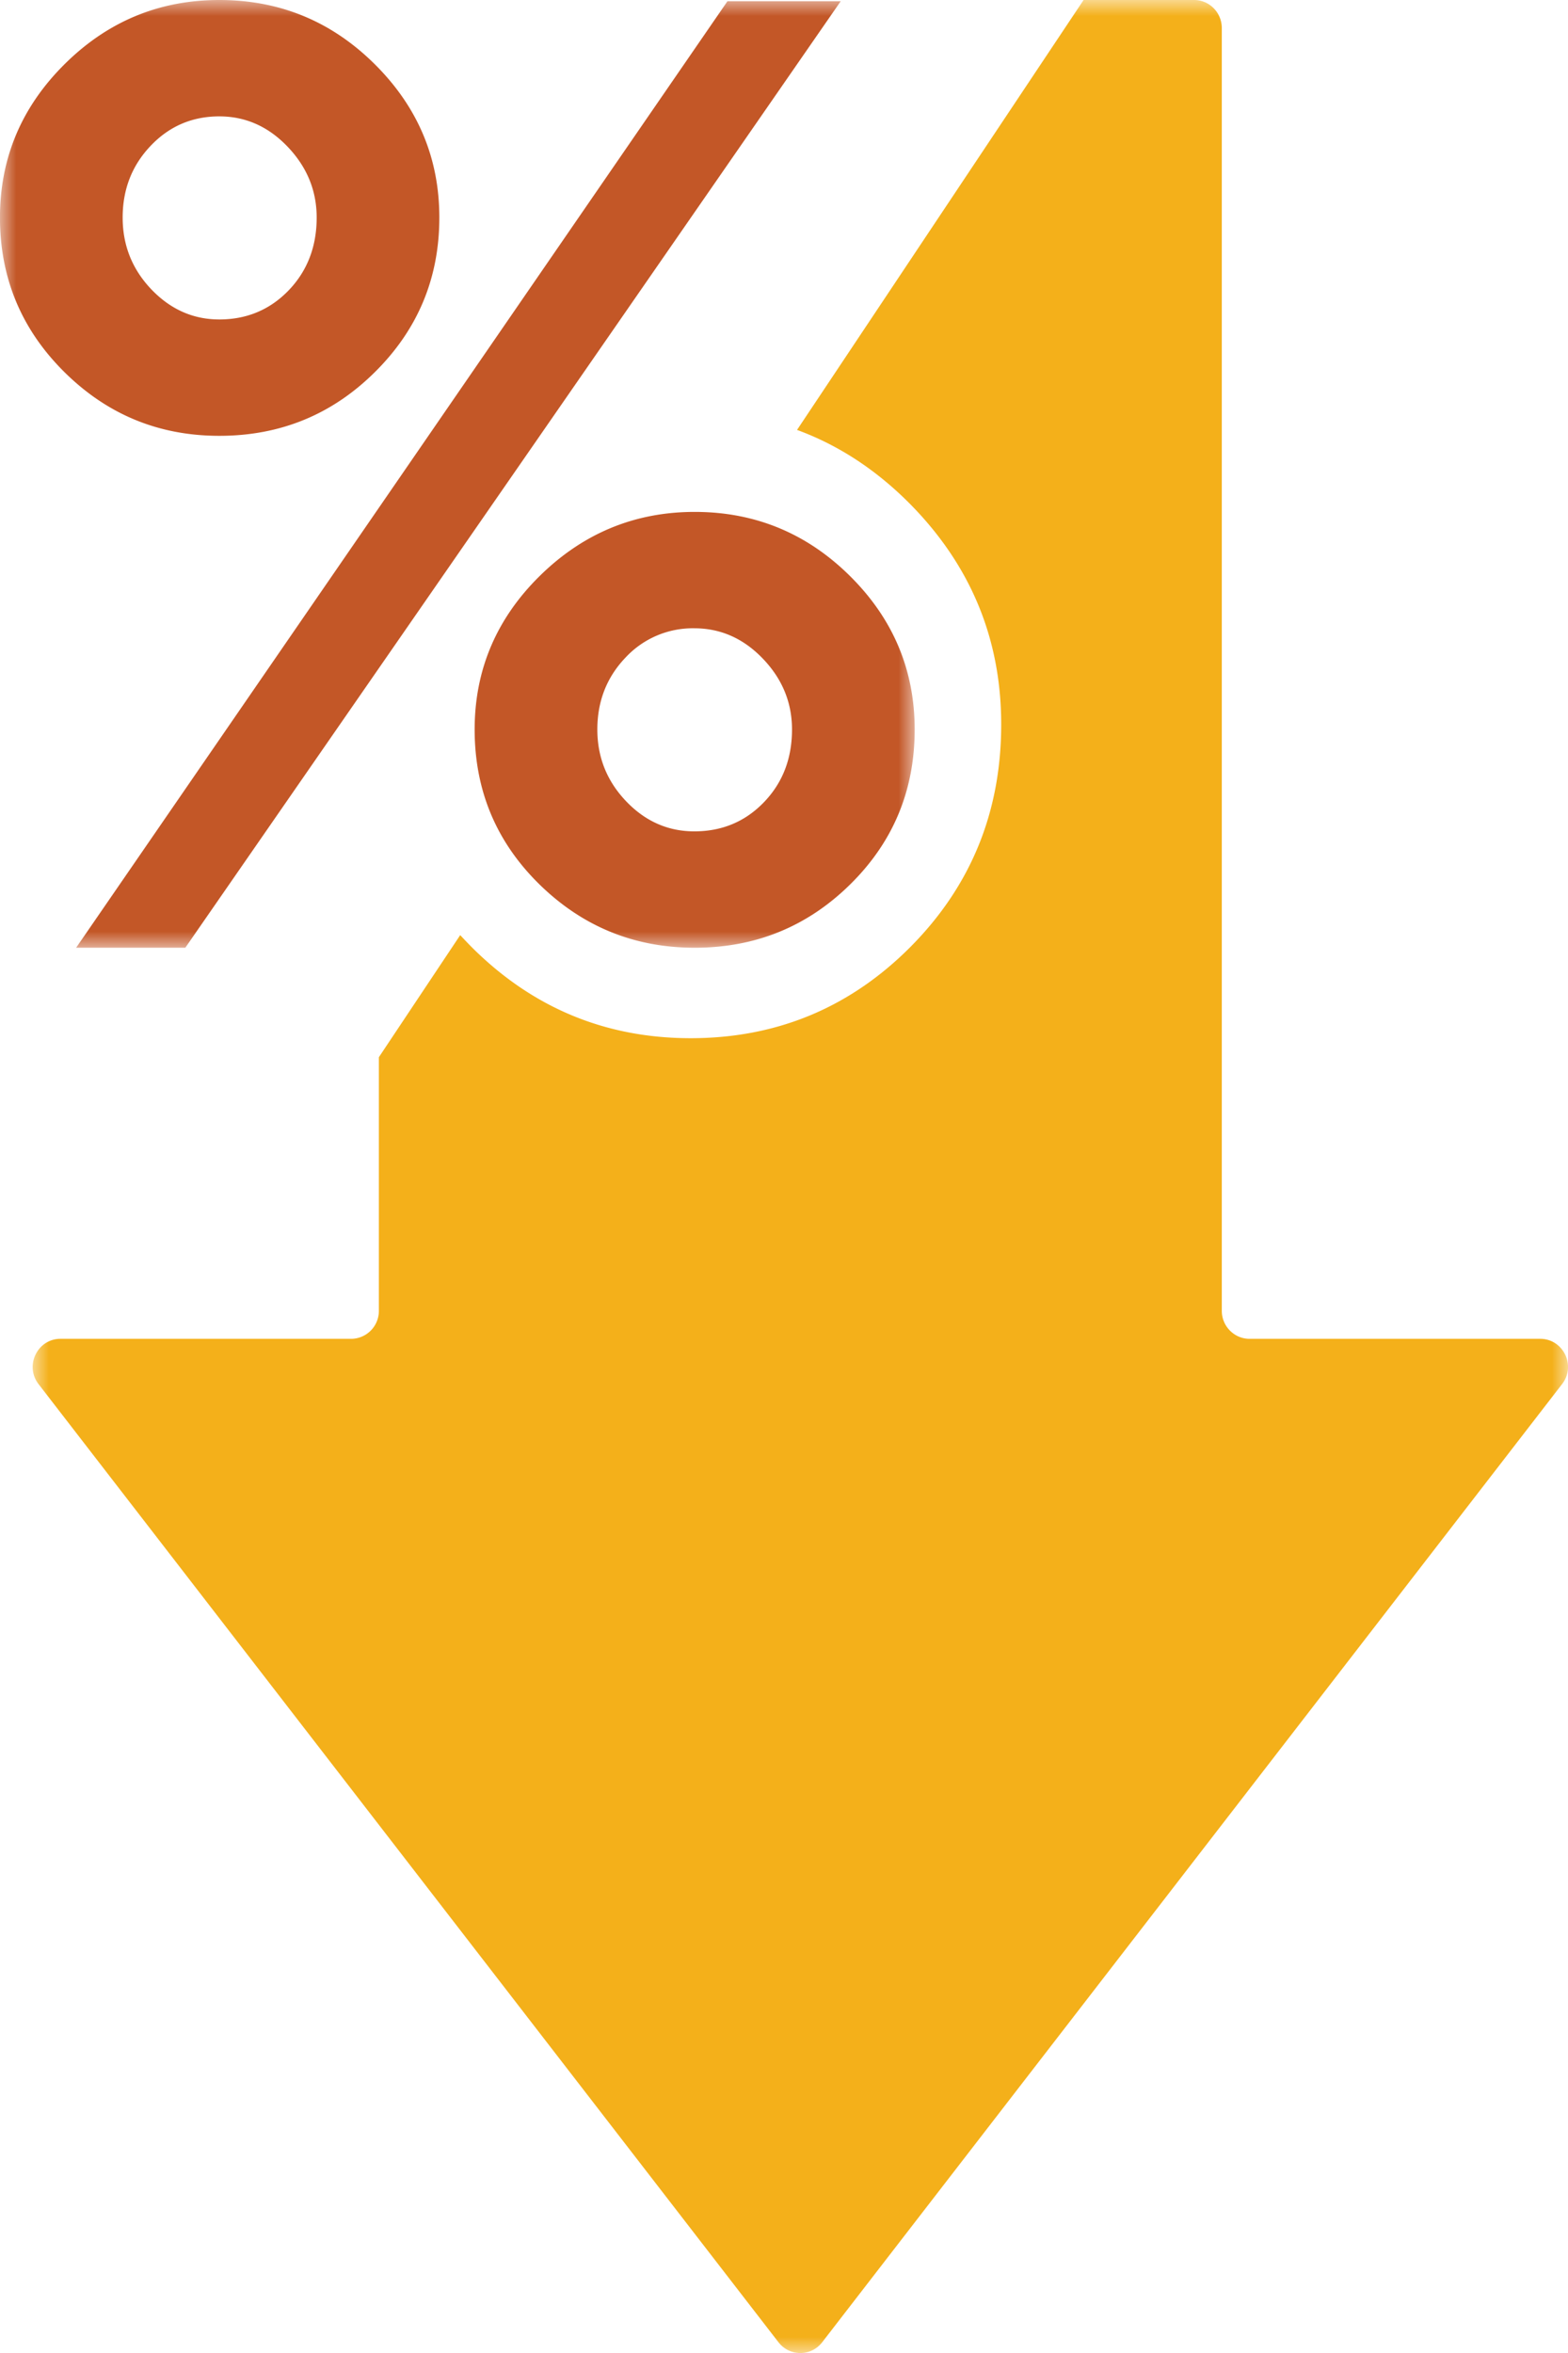 <svg width="48" height="72" viewBox="0 0 48 72" xmlns="http://www.w3.org/2000/svg" xmlns:xlink="http://www.w3.org/1999/xlink">
    <defs>
        <path id="h98ov5mxaa" d="M0 0h47v72H0z"/>
        <path id="v3xjyd1nbc" d="M0 0h28v29H0z"/>
    </defs>
    <g fill="none" fill-rule="evenodd">
        <g transform="translate(1)">
            <mask id="6tj59tzefb" fill="#fff">
                <use xlink:href="#h98ov5mxaa"/>
            </mask>
            <path d="M46.818 42.353 24.17 71.67c-.339.441-1 .441-1.34 0L.18 42.353c-.433-.562-.035-1.386.671-1.386H9.75a.854.854 0 0 0 .848-.857V32.35l2.49-3.736c.113.122.228.242.346.362 1.861 1.86 4.098 2.792 6.71 2.792 2.63 0 4.874-.933 6.726-2.792 1.852-1.864 2.779-4.132 2.779-6.808 0-2.618-.932-4.866-2.793-6.75-1.036-1.044-2.189-1.798-3.457-2.263L32.171 0h3.383c.468 0 .848.384.848.86v39.25c0 .472.382.857.85.857h8.896c.709 0 1.108.824.67 1.386" fill="#F4B01A" mask="url(#6tj59tzefb)"/>
        </g>
        <g>
            <mask id="wrag7f9pkd" fill="#fff">
                <use xlink:href="#v3xjyd1nbc"/>
            </mask>
            <path d="M6.714 13.336c-1.85 0-3.43-.65-4.745-1.953-1.313-1.302-1.97-2.877-1.97-4.726 0-1.821.66-3.385 1.98-4.695C3.299.653 4.877 0 6.714 0c1.85 0 3.435.653 4.755 1.962 1.32 1.31 1.98 2.874 1.98 4.695 0 1.849-.656 3.424-1.97 4.726-1.312 1.303-2.9 1.953-4.765 1.953zM2.33 29 22.268.039h3.467L5.673 29H2.33zM6.714 3.561c-.83 0-1.531.3-2.102.901-.572.6-.857 1.333-.857 2.195 0 .85.292 1.582.877 2.196.586.613 1.28.922 2.082.922.844 0 1.552-.299 2.123-.891.57-.594.857-1.336.857-2.227 0-.824-.296-1.545-.888-2.166-.592-.62-1.29-.93-2.092-.93zM21.266 29c-1.85 0-3.436-.648-4.756-1.942-1.319-1.295-1.98-2.874-1.98-4.736 0-1.821.664-3.388 1.99-4.696 1.327-1.307 2.91-1.962 4.746-1.962 1.85 0 3.435.655 4.754 1.962 1.32 1.308 1.98 2.875 1.98 4.696 0 1.862-.656 3.44-1.97 4.736C24.718 28.352 23.13 29 21.267 29zm-.011-9.775a2.81 2.81 0 0 0-2.11.9c-.572.6-.859 1.334-.859 2.197 0 .85.294 1.58.88 2.195.587.615 1.284.922 2.089.922.847 0 1.556-.296 2.13-.891.573-.594.86-1.336.86-2.226 0-.823-.296-1.546-.891-2.166-.593-.62-1.294-.931-2.1-.931z" fill="#C35727" mask="url(#wrag7f9pkd)"/>
        </g>
    </g>
</svg>
